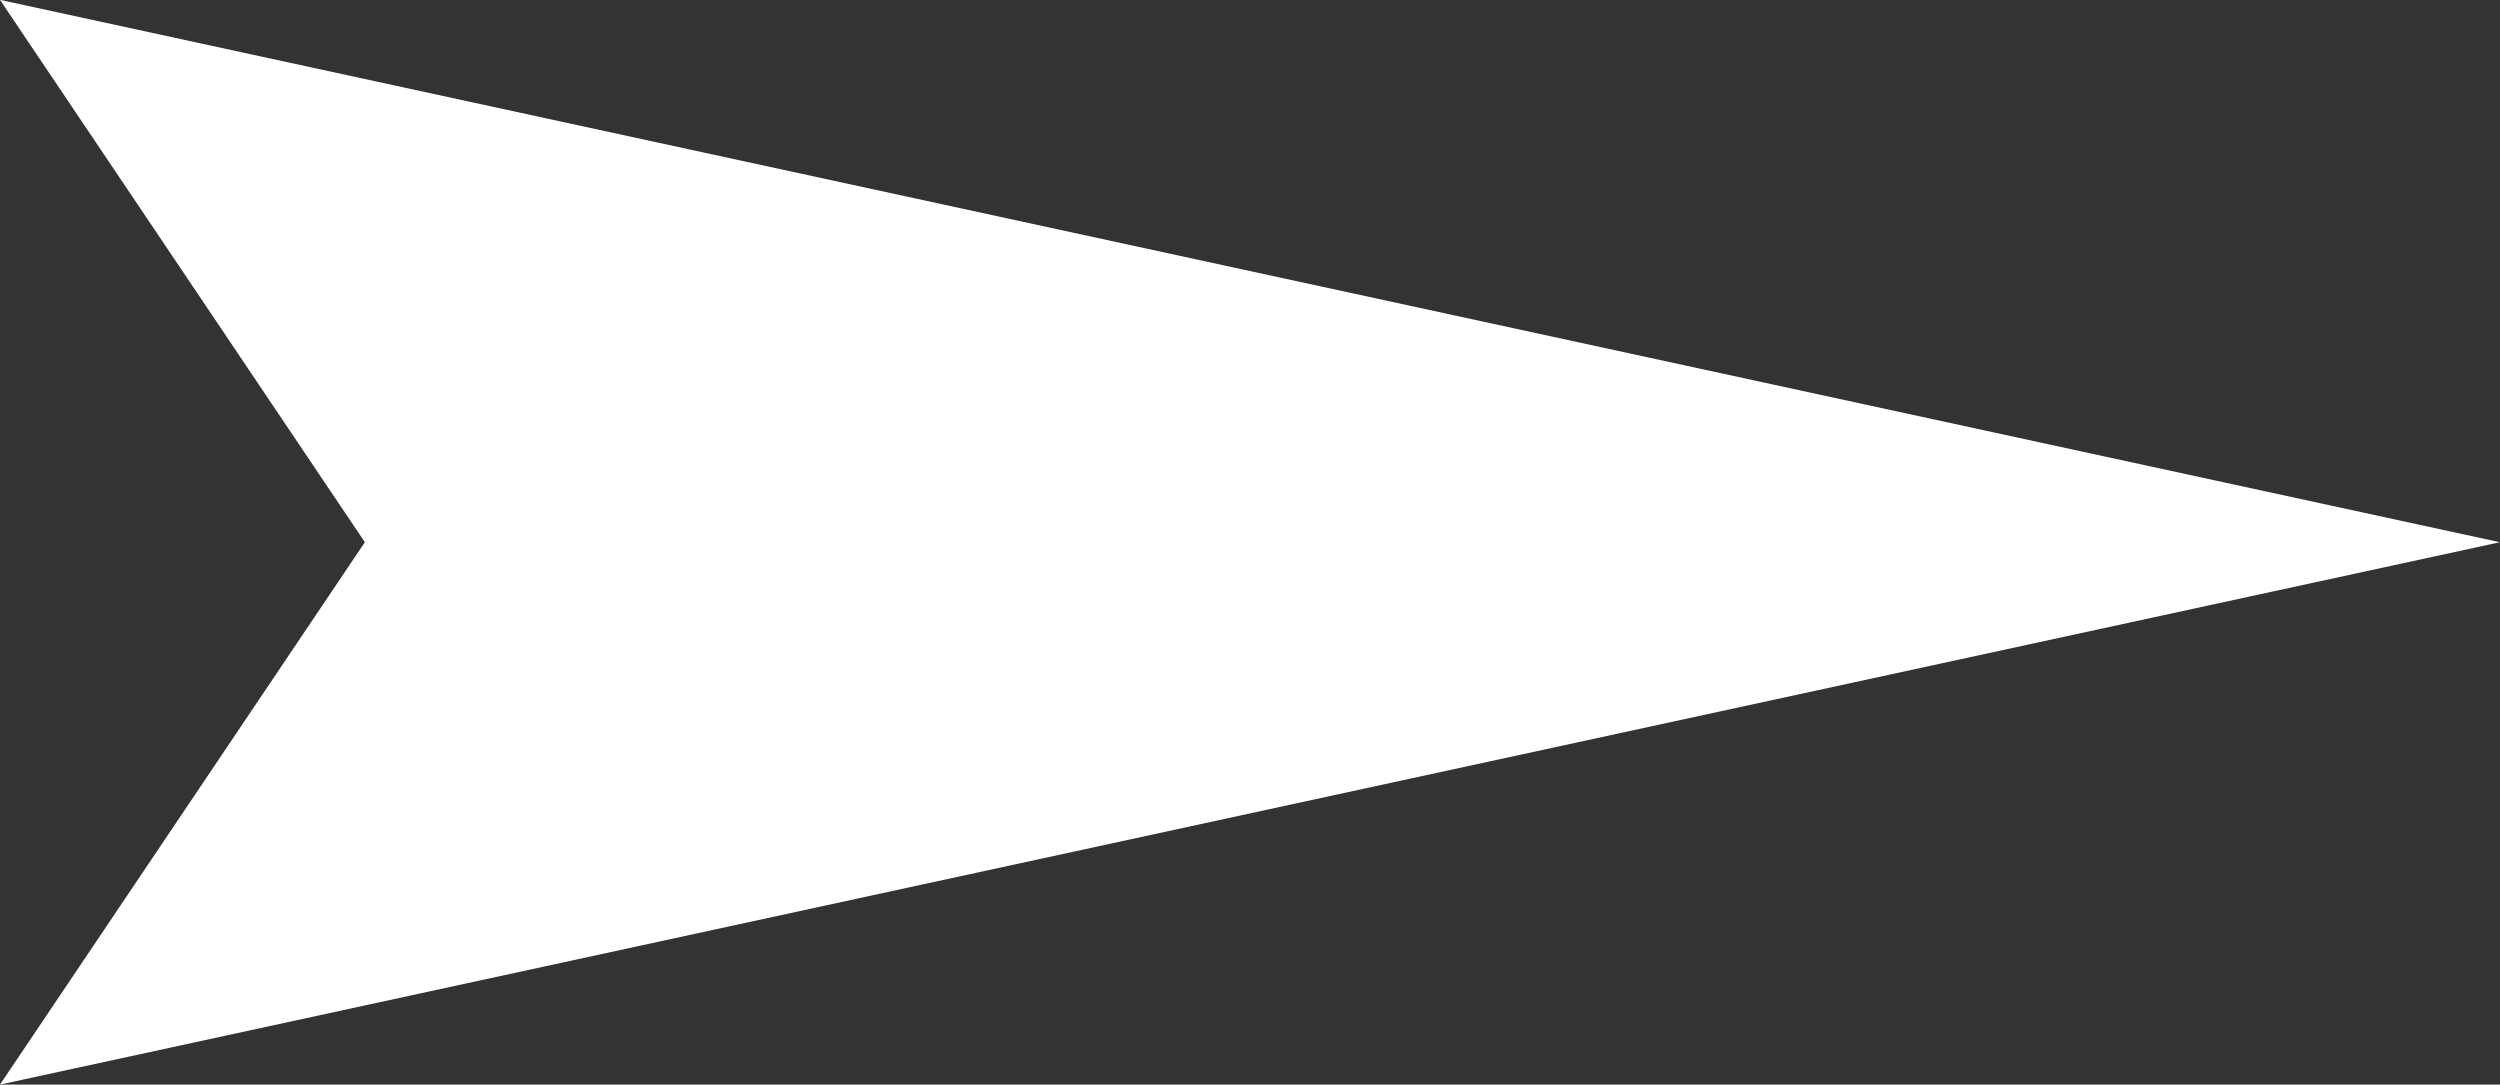 <svg xmlns="http://www.w3.org/2000/svg" width="18.438" height="7.999" viewBox="0 0 18.438 7.999"><rect x="0" y="0" width="18.438" height="7.999" fill="#333333" stroke="none"/><path d="M0,8H0L2.691,4,0,0,18.437,4,0,8Z" transform="translate(0 -0.001)" fill="#fff"/></svg>